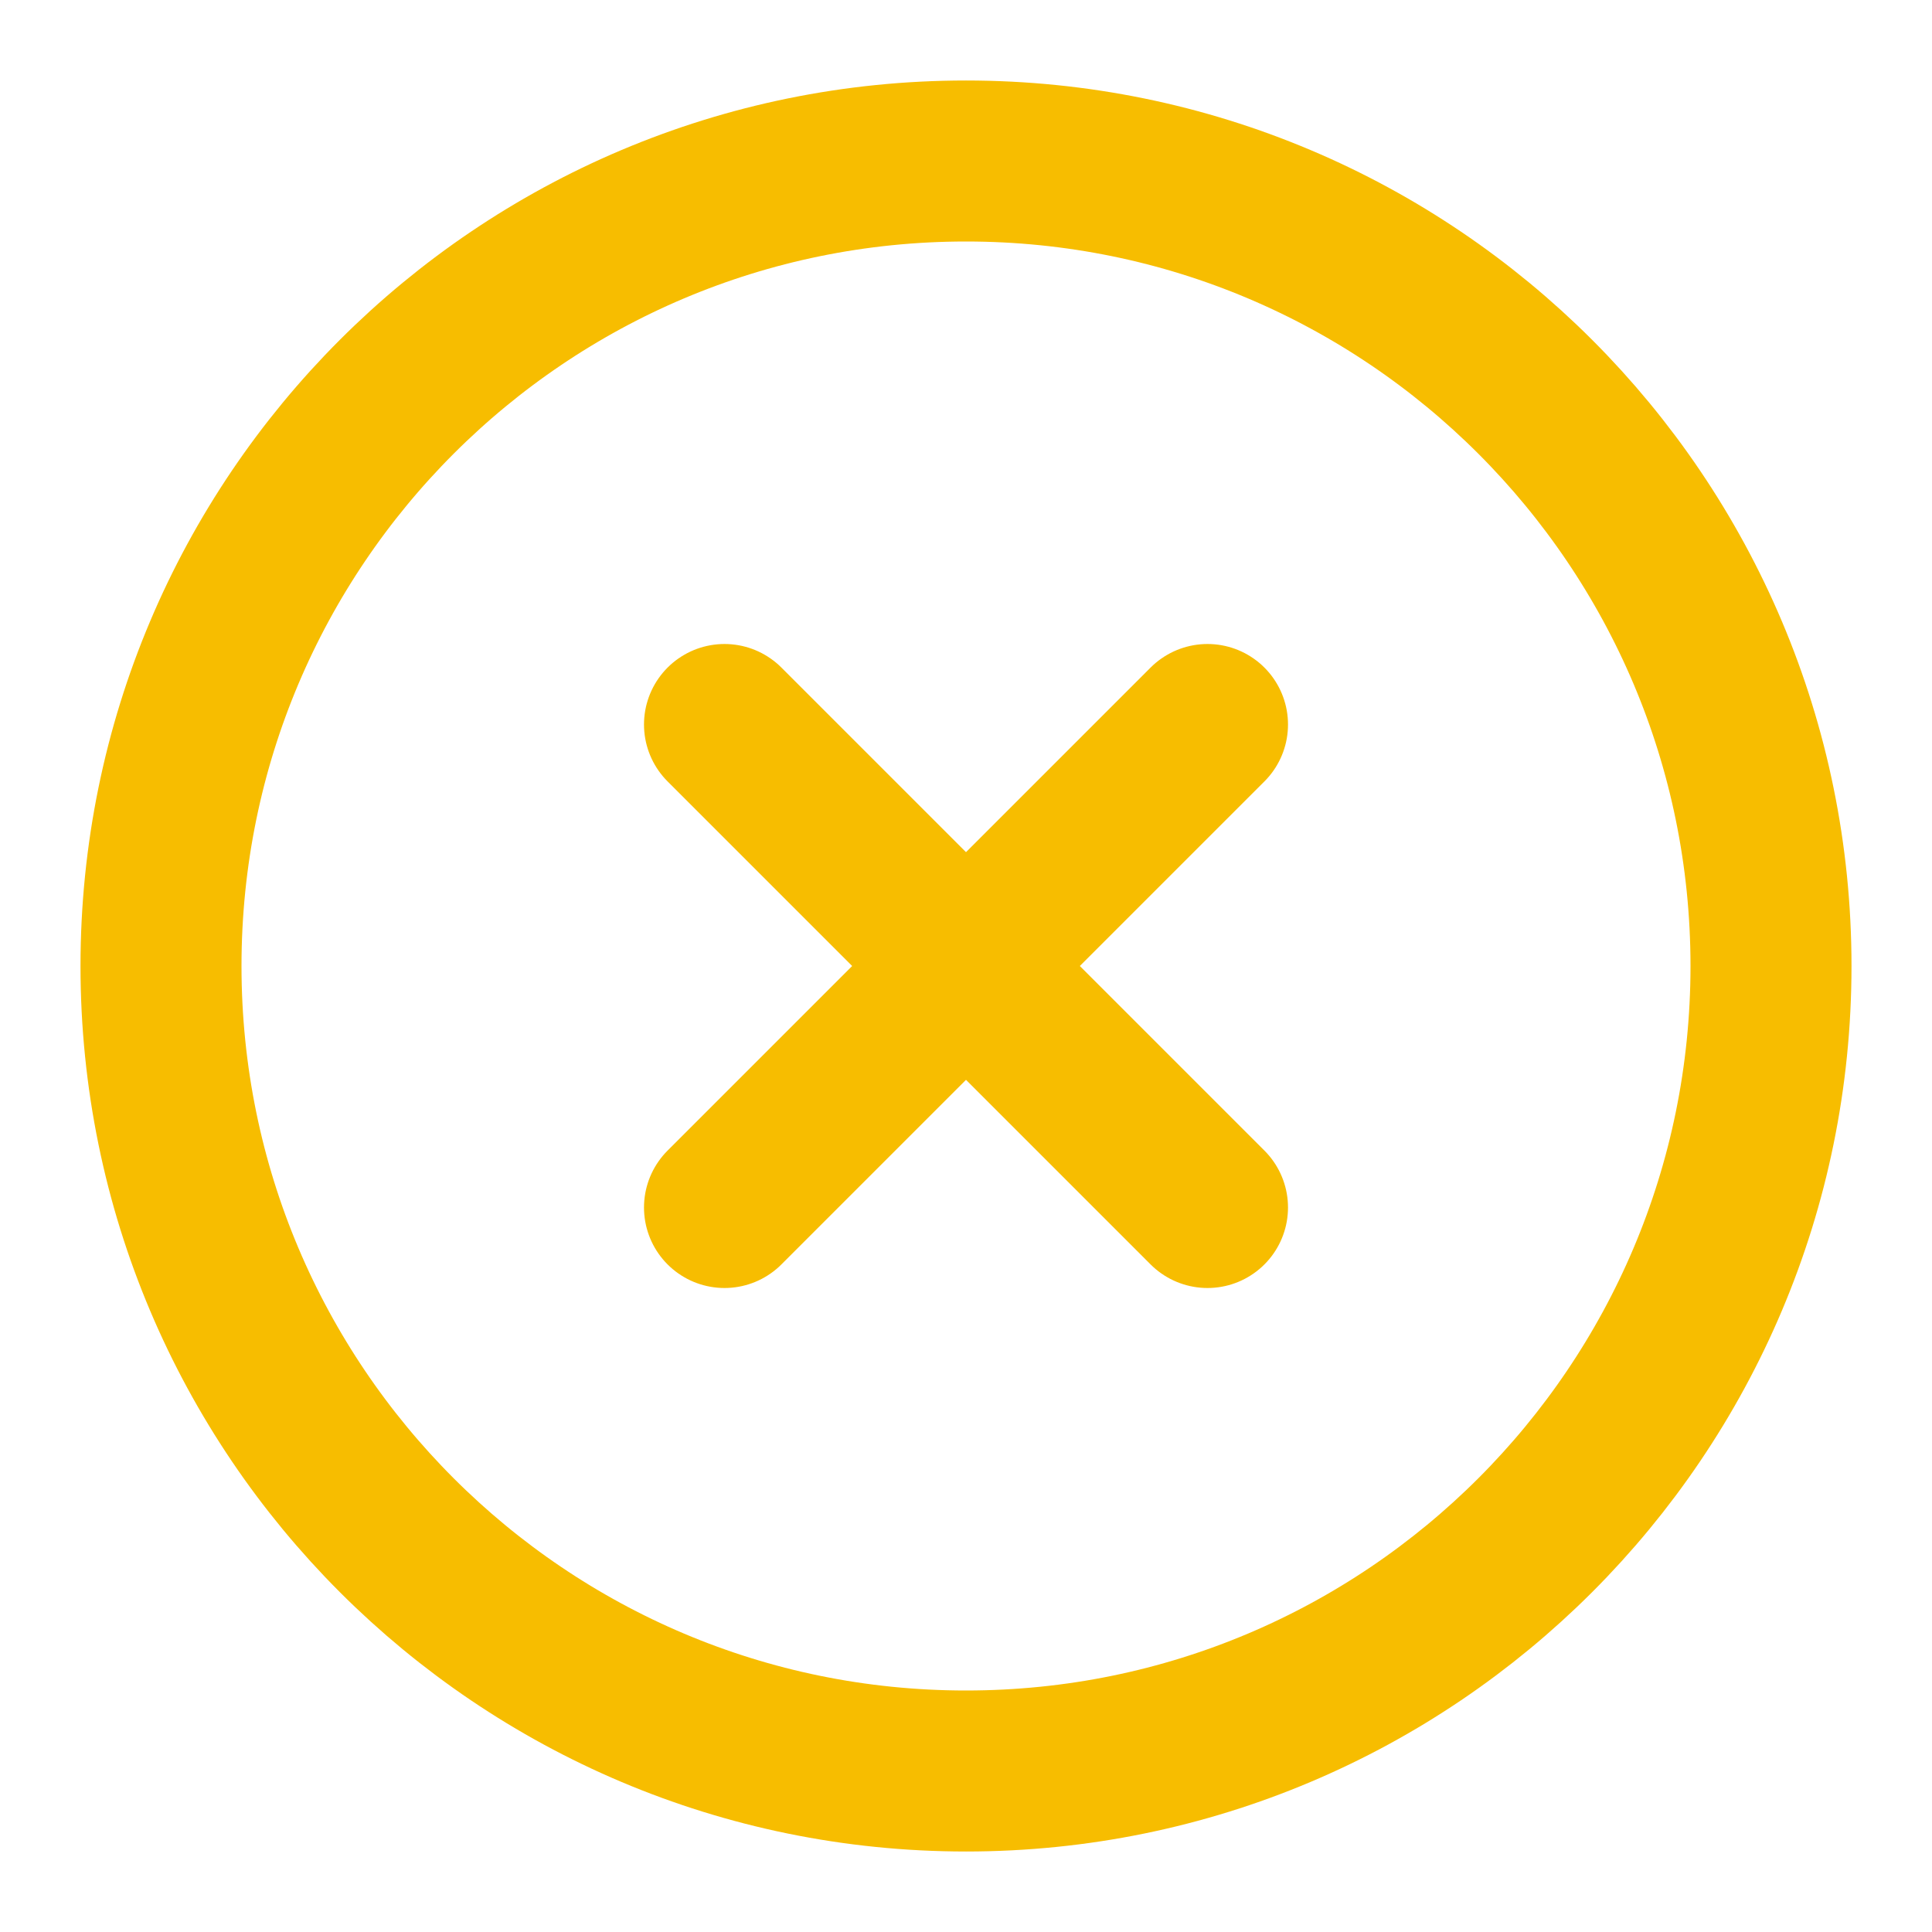 <svg width="24" height="24" fill="none" xmlns="http://www.w3.org/2000/svg"><path d="M12 22c5.523 0 10-4.477 10-10S17.523 2 12 2 2 6.477 2 12s4.477 10 10 10zm3-13l-6 6m0-6l6 6" stroke="#F7BD00" stroke-width="2" stroke-linecap="round" stroke-linejoin="round"/></svg>